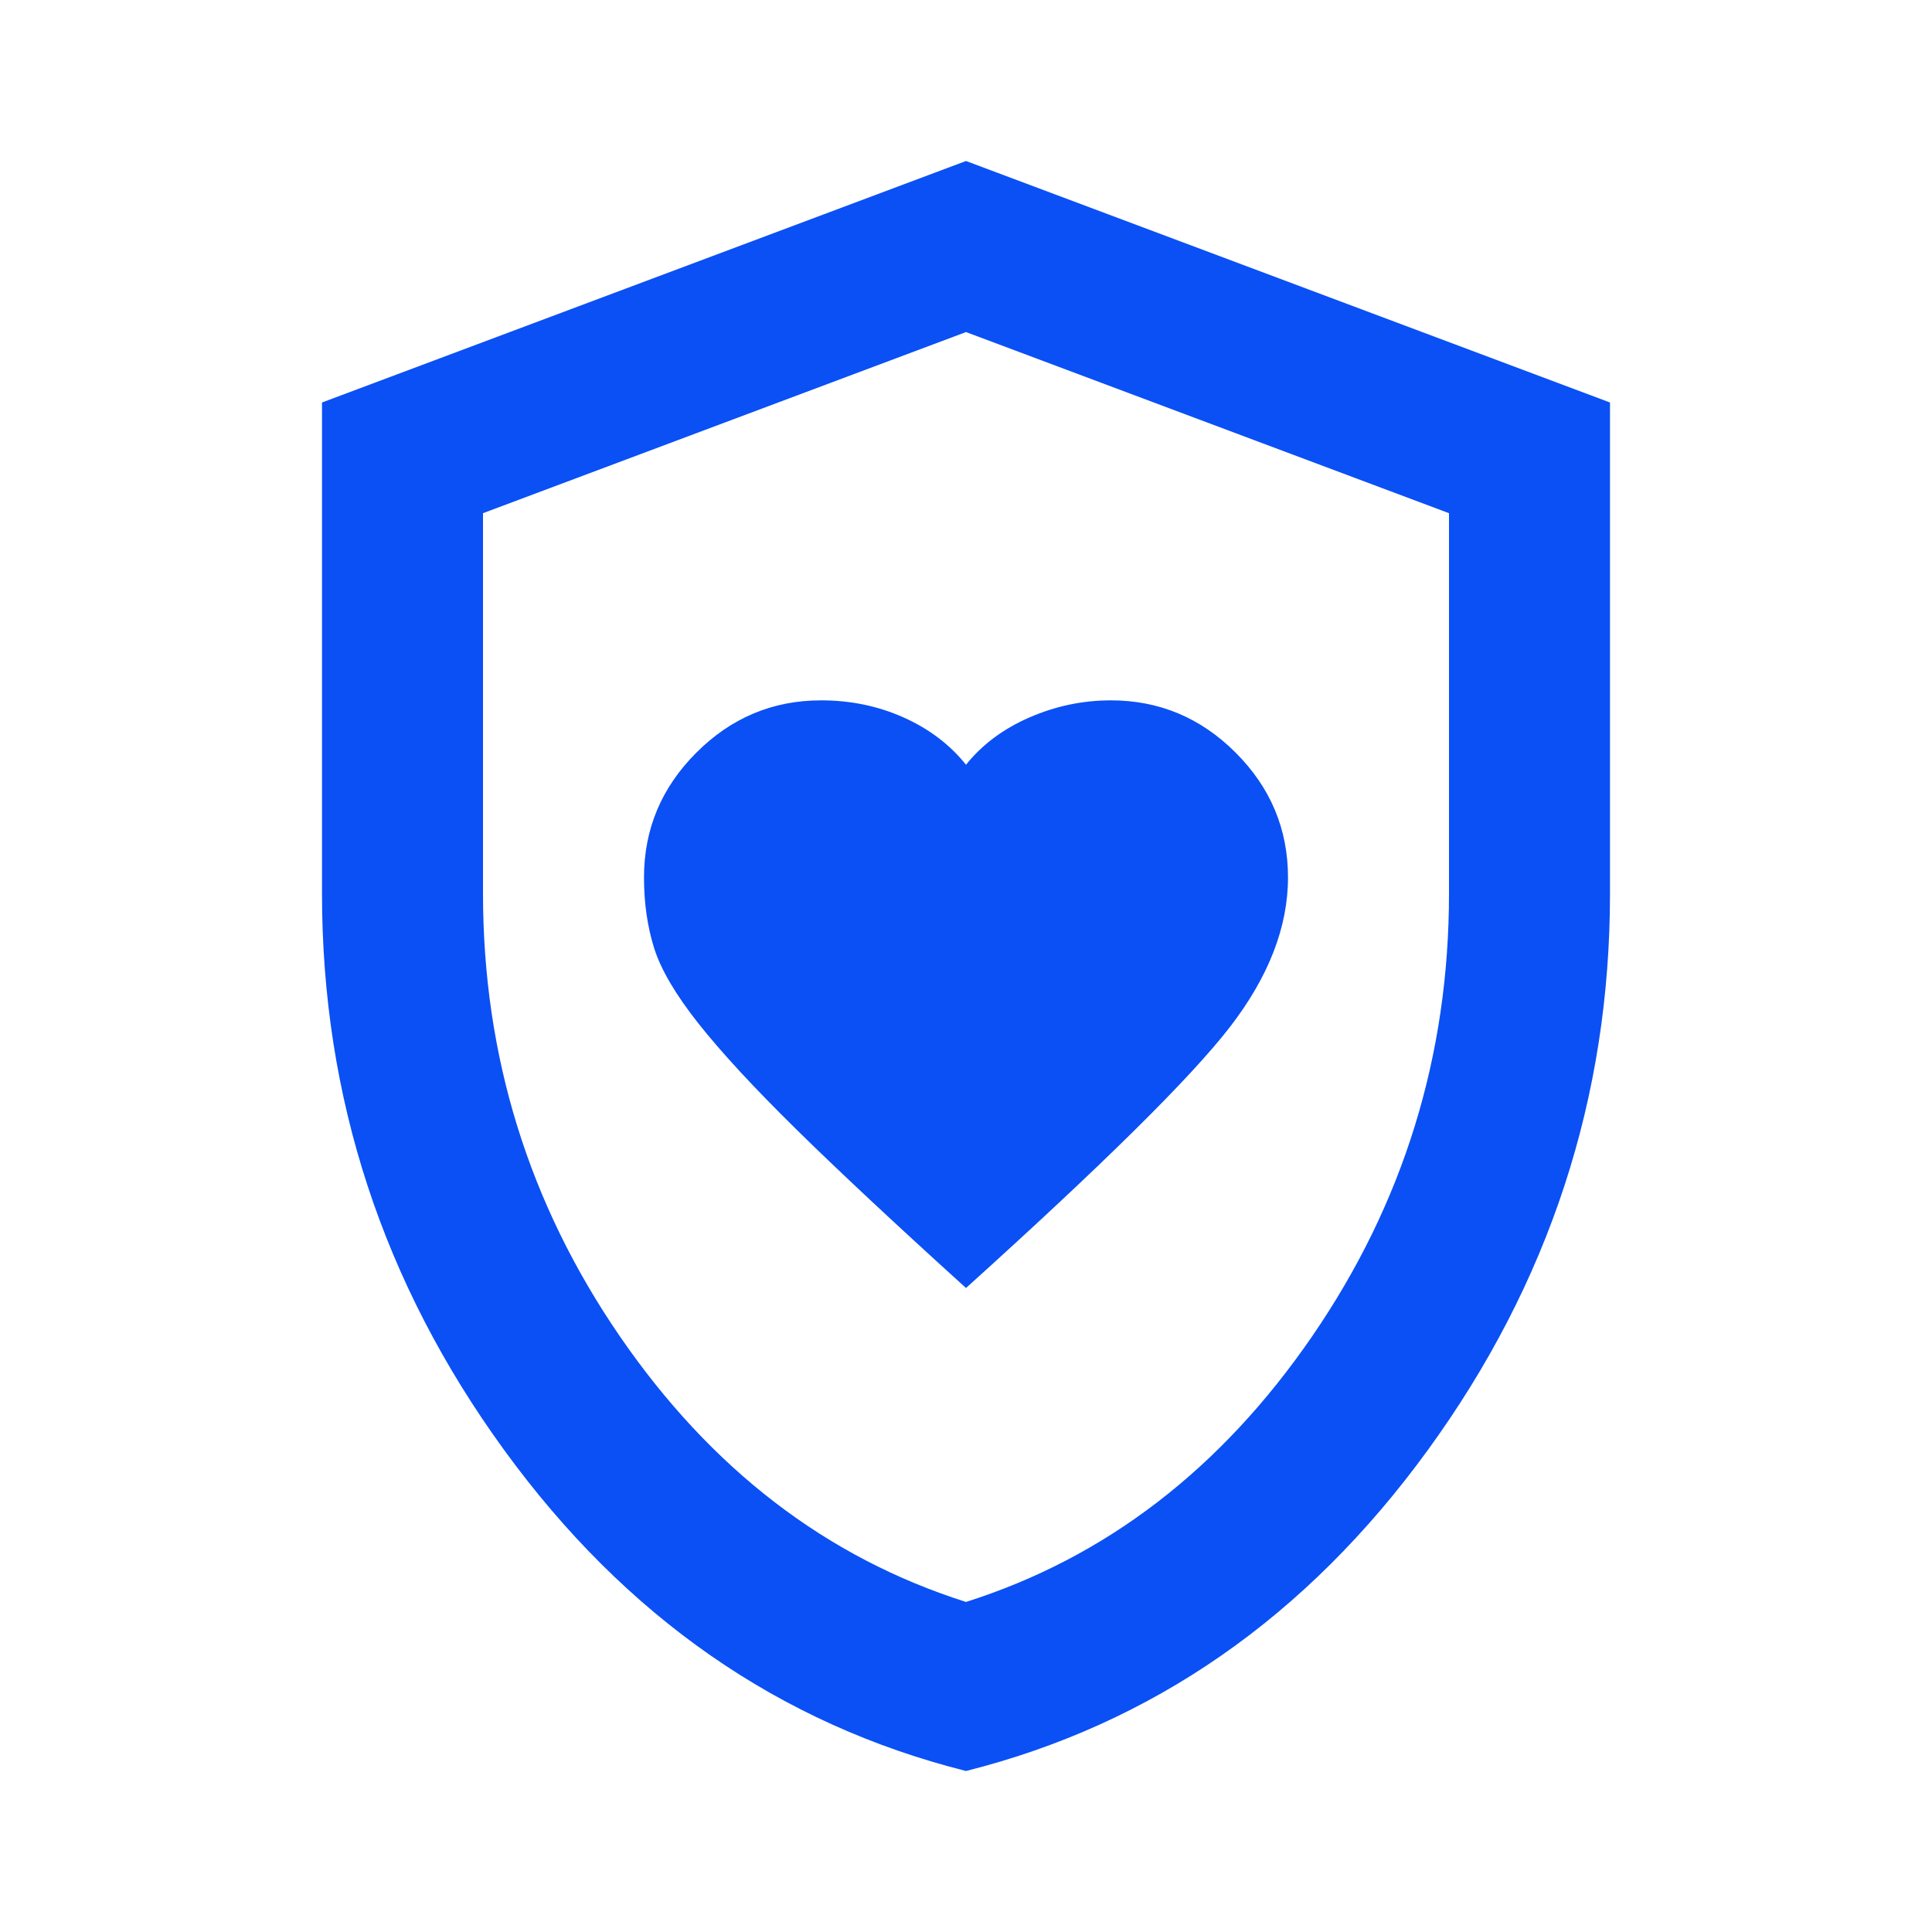 <?xml version="1.0" encoding="UTF-8"?> <svg xmlns="http://www.w3.org/2000/svg" height="24px" viewBox="0 -960 960 960" width="24px" fill="#0A50F5"><path d="M480-320q102-92 131-129.5t29-74.5q0-36-26-62t-62-26q-21 0-40.5 8.5T480-580q-12-15-31-23.5t-41-8.5q-36 0-62 26t-26 62q0 19 5 35t22 37.5q17 21.5 48.5 52.5t84.5 79Zm0 240q-139-35-229.5-159.5T160-516v-244l320-120 320 120v244q0 152-90.5 276.5T480-80Zm0-84q104-33 172-132t68-220v-189l-240-90-240 90v189q0 121 68 220t172 132Zm0-316Z"></path></svg> 